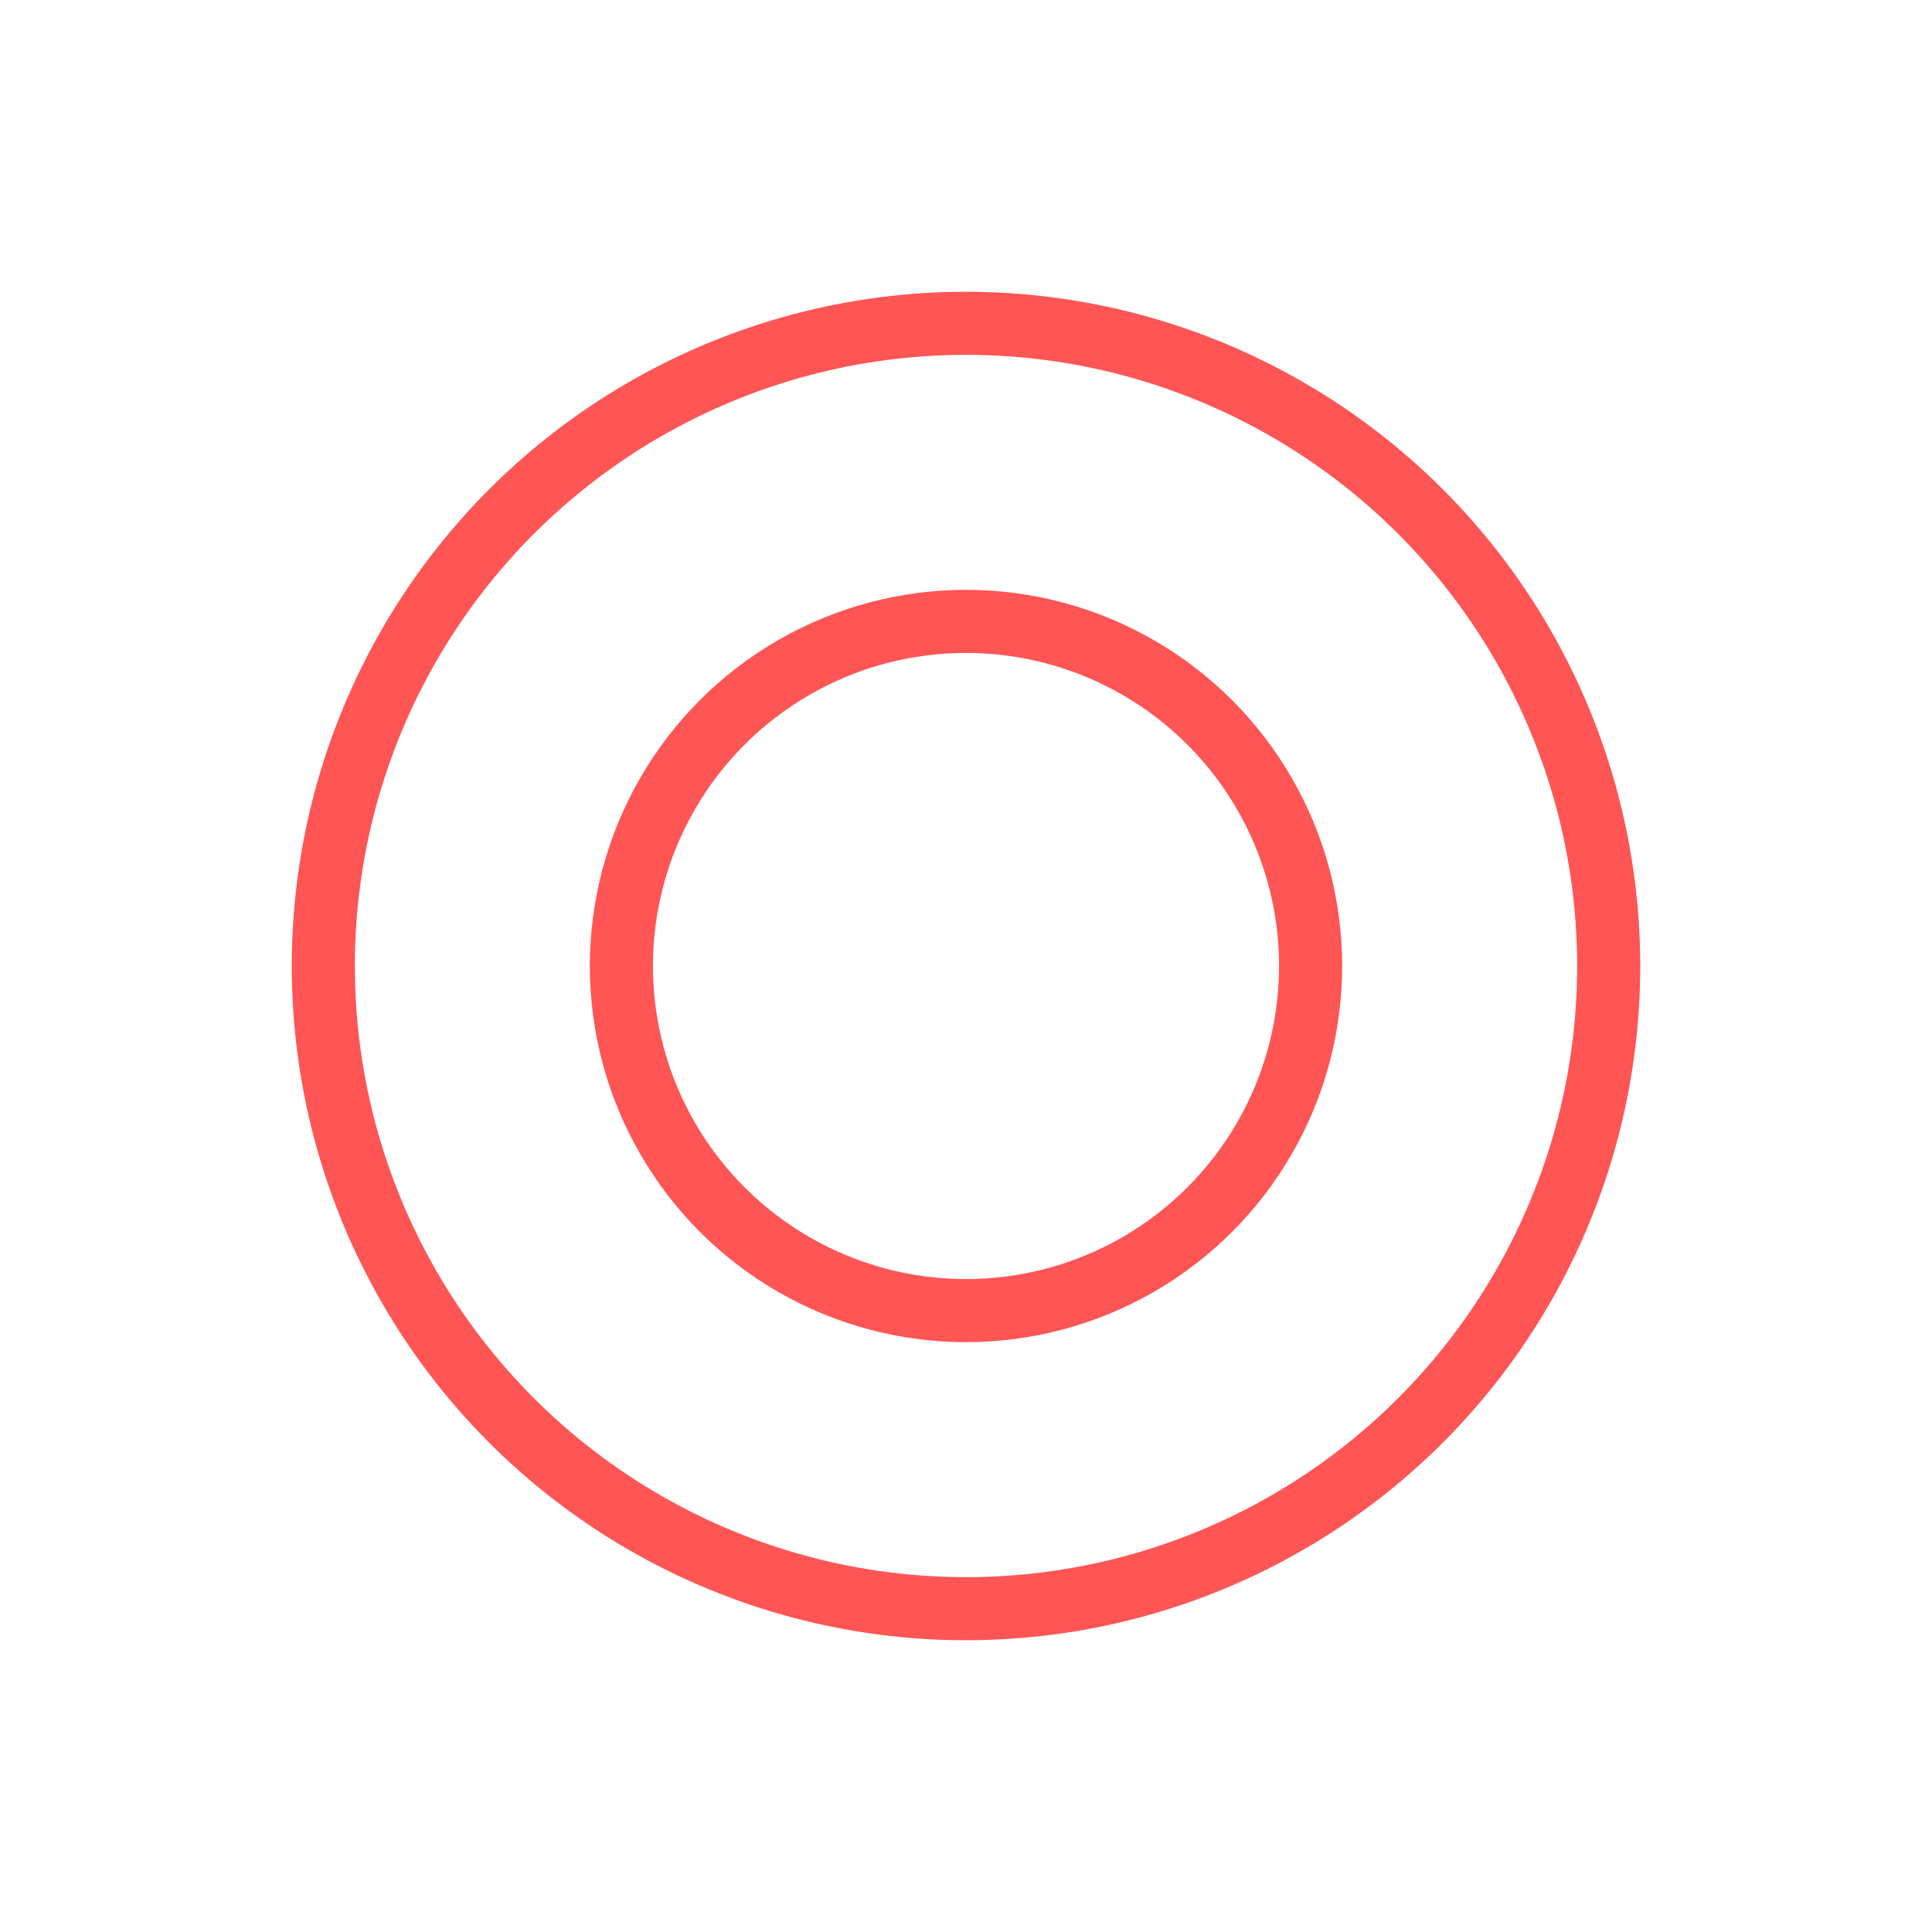 <svg id="Capa_1" data-name="Capa 1" xmlns="http://www.w3.org/2000/svg" viewBox="0 0 490 490"><defs><style>.cls-1{fill:none;stroke:#f55;stroke-miterlimit:10;stroke-width:16px;}</style></defs><title>custom-pricing-icon-5-red</title><circle class="cls-1" cx="245" cy="245" r="87.4"/><circle class="cls-1" cx="245" cy="245" r="163"/></svg>